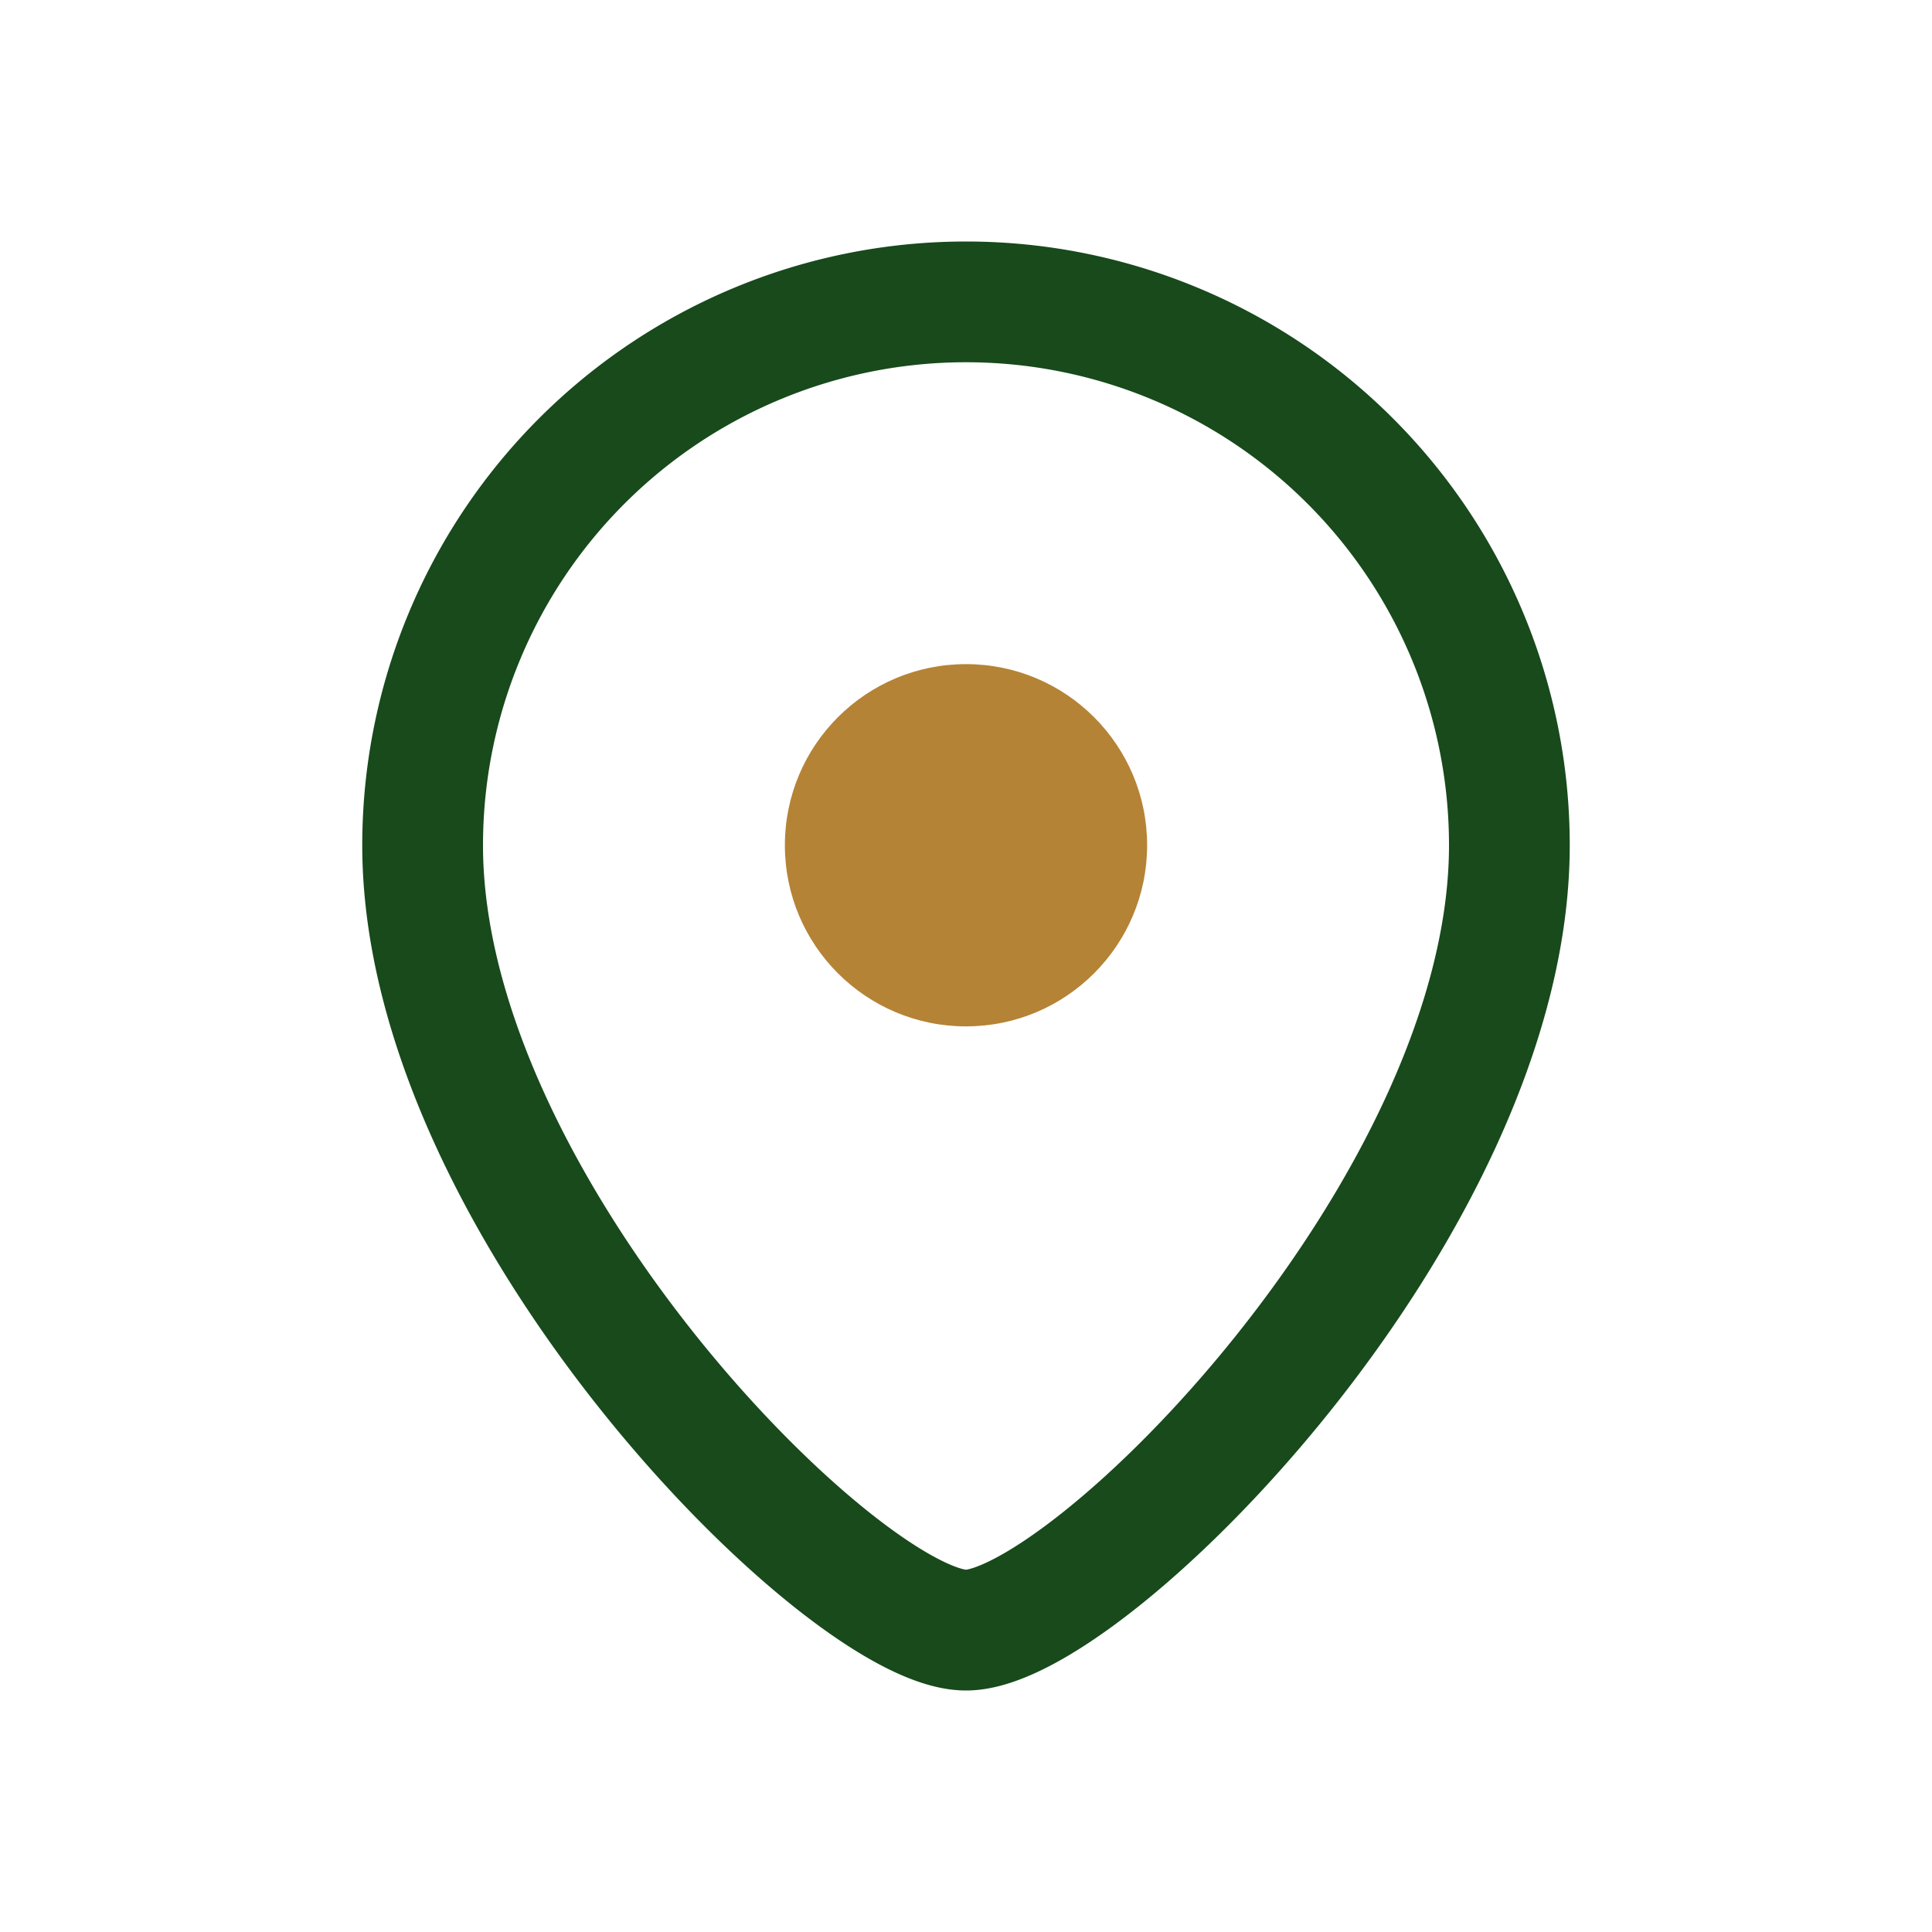 <?xml version="1.0" encoding="UTF-8"?>
<svg xmlns="http://www.w3.org/2000/svg" width="32" height="32" viewBox="0 0 32 32"><path d="M16 5a9 9 0 0 1 9 9c0 6-7 13-9 13s-9-7-9-13a9 9 0 0 1 9-9z" fill="none" stroke="#184A1C" stroke-width="2"/><circle cx="16" cy="14" r="3" fill="#B58336"/></svg>